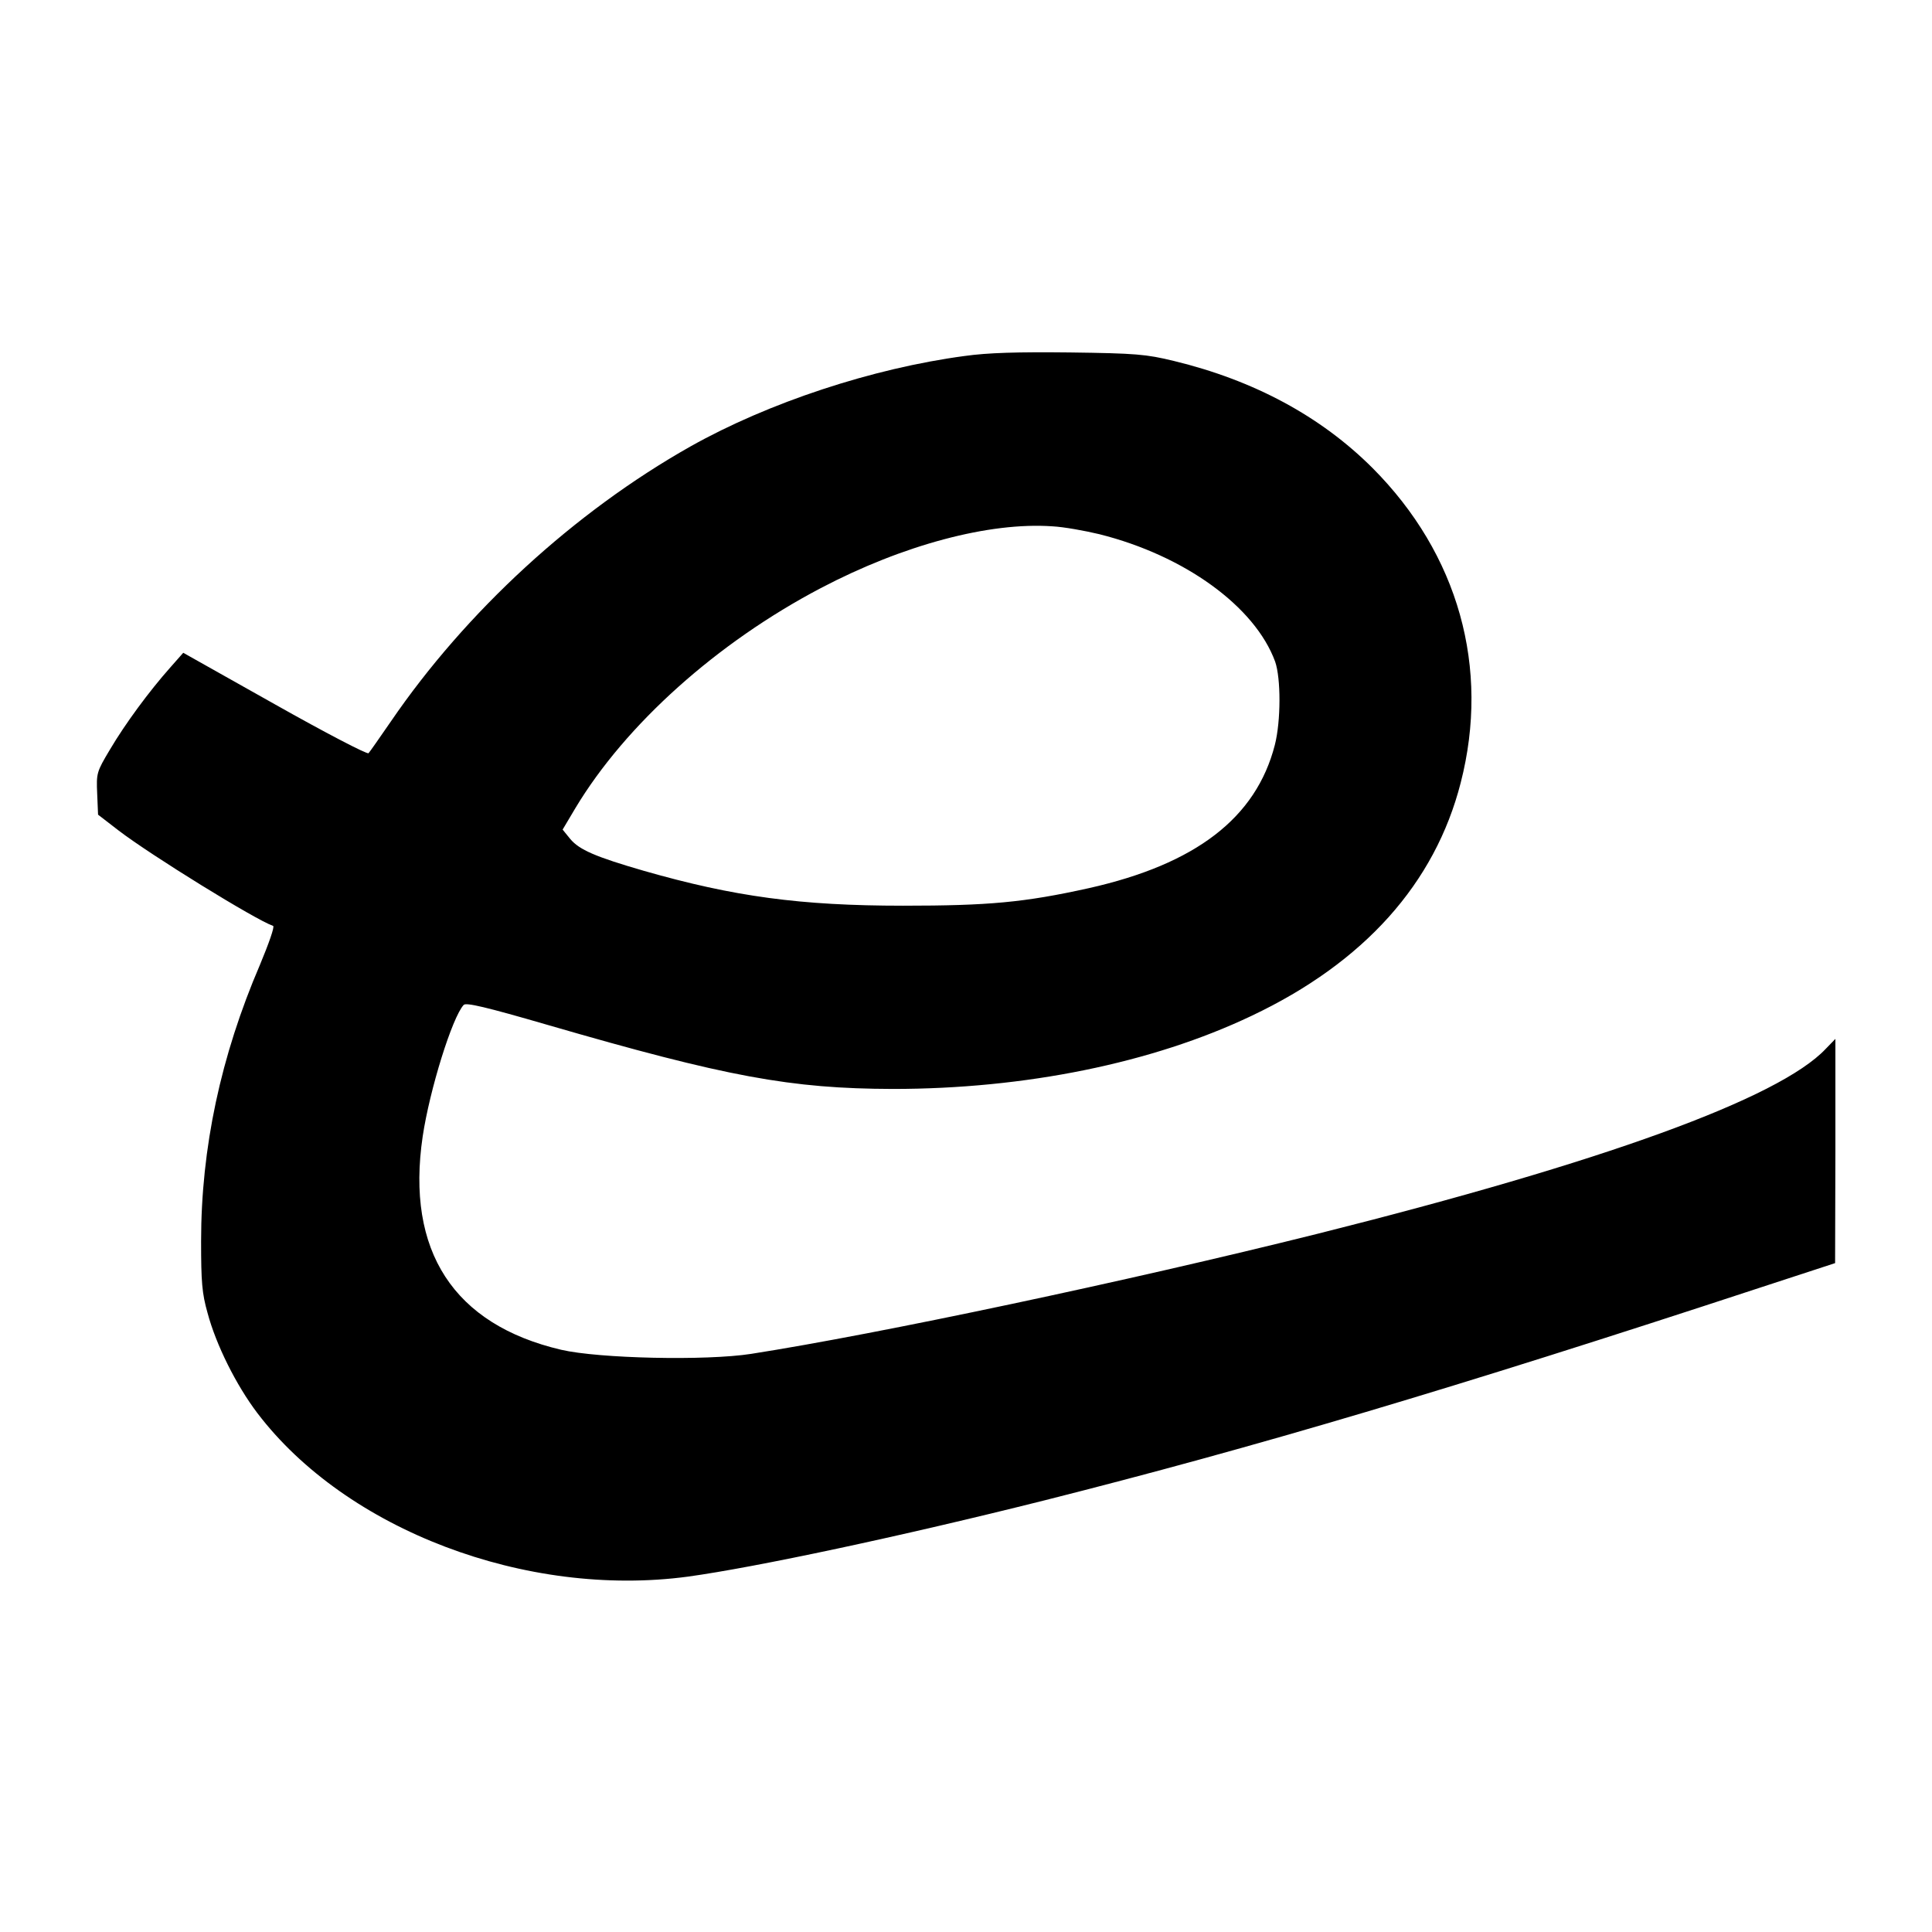 <svg height="660pt" preserveAspectRatio="xMidYMid meet" viewBox="0 0 660 660" width="660pt" xmlns="http://www.w3.org/2000/svg"><path d="m3296 5384c-315-42-670-159-937-309-397-224-767-564-1024-940-38-55-72-104-76-108-4-5-148 70-320 167l-313 176-45-51c-71-80-153-191-205-279-46-77-47-81-44-151l3-72 70-54c111-85 469-306 528-326 6-2-15-61-45-133-134-312-201-626-201-944 0-139 3-178 22-245 29-109 98-247 170-342 303-399 918-633 1471-559 232 32 726 137 1220 261 717 181 1389 380 2442 726l257 84 1 383v383l-33-34c-159-169-760-387-1737-632-649-162-1499-342-1934-410-154-24-520-16-649 14-367 86-531 337-473 729 24 160 101 407 140 449 8 9 76-7 286-68 613-178 832-218 1180-219 451 0 886 88 1226 250 384 182 626 452 714 796 101 393-8 781-301 1075-177 177-406 300-679 366-95 23-129 26-355 29-179 2-281-1-359-12zm460-609c291-73 531-247 600-435 20-57 20-203-1-285-64-249-270-407-635-489-221-49-343-60-635-60-350 0-578 31-885 119-166 48-221 72-252 109l-26 32 44 74c172 286 484 565 838 751 282 148 576 226 791 211 39-2 111-15 161-27z" transform="matrix(.1 0 0 -.1 0 660)"/></svg>